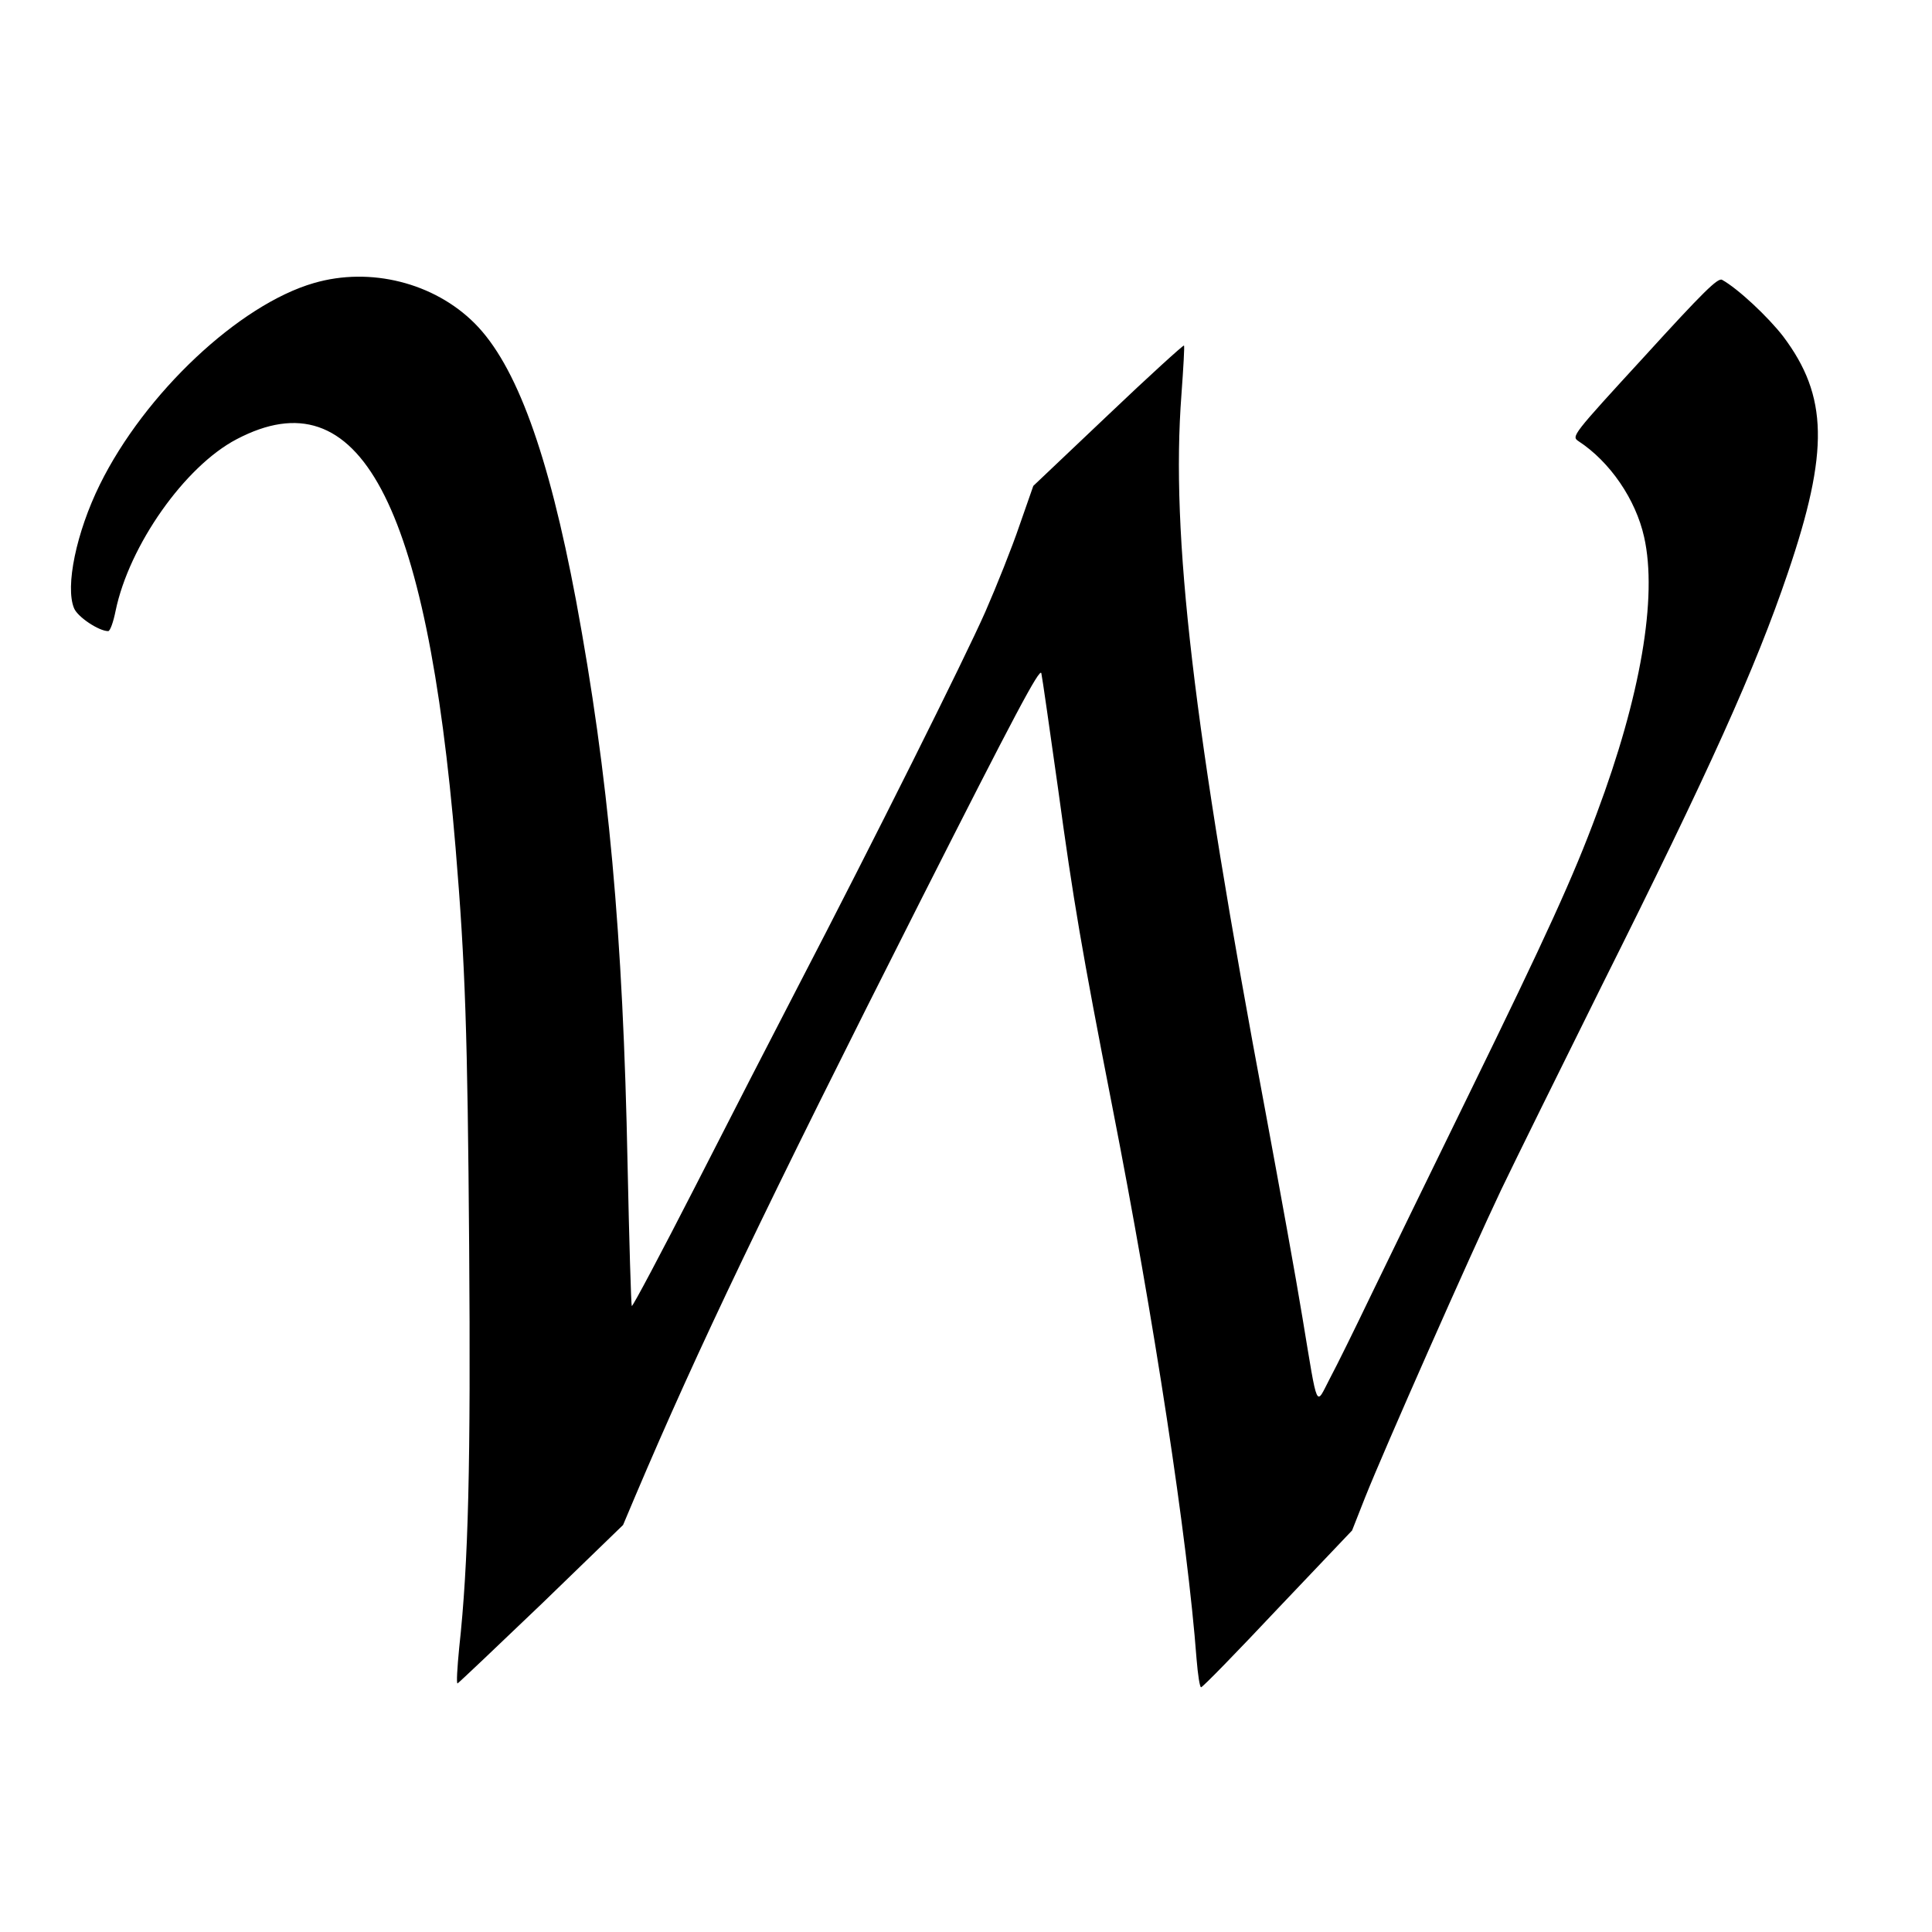 <?xml version="1.0" standalone="no"?>
<!DOCTYPE svg PUBLIC "-//W3C//DTD SVG 20010904//EN"
 "http://www.w3.org/TR/2001/REC-SVG-20010904/DTD/svg10.dtd">
<svg version="1.0" xmlns="http://www.w3.org/2000/svg"
 width="600pt" height="600pt" viewBox="0 0 600 600"
 preserveAspectRatio="xMidYMid meet">
<g transform="translate(0,600) scale(0.1,-0.1)"
fill="#000000" stroke="none">
<path d="M975 5121 c-232 -67 -525 -342 -665 -626 -73 -148 -108 -317 -80
-384 11 -27 77 -71 106 -71 6 0 16 28 23 63 42 203 215 449 376 533 381 200
590 -192 680 -1271 30 -361 37 -573 42 -1235 5 -674 -2 -983 -31 -1248 -6 -62
-9 -111 -5 -110 4 2 121 113 261 247 l253 245 38 90 c194 457 401 890 889
1855 288 569 368 720 372 700 3 -13 26 -175 52 -359 47 -345 74 -504 168 -985
131 -668 234 -1345 262 -1717 4 -49 10 -88 14 -88 5 0 112 110 238 244 l231
243 41 104 c59 148 326 752 422 954 45 94 186 379 313 635 333 666 477 985
577 1280 129 379 125 550 -14 735 -47 61 -141 149 -190 176 -13 7 -58 -37
-242 -239 -224 -244 -226 -247 -204 -262 98 -64 178 -181 204 -298 42 -187
-11 -495 -147 -858 -72 -195 -157 -381 -398 -874 -120 -245 -257 -527 -305
-626 -48 -100 -104 -214 -126 -255 -45 -86 -36 -107 -85 188 -19 117 -71 403
-114 635 -227 1210 -295 1796 -262 2232 6 82 10 151 8 153 -2 2 -109 -95 -236
-216 l-232 -220 -43 -123 c-23 -68 -71 -188 -106 -268 -63 -143 -348 -714
-585 -1170 -67 -129 -209 -405 -315 -613 -106 -207 -195 -375 -198 -373 -2 3
-8 200 -13 438 -14 716 -59 1209 -160 1753 -86 458 -186 732 -315 861 -126
126 -324 176 -499 125z"/>
</g>
</svg>
